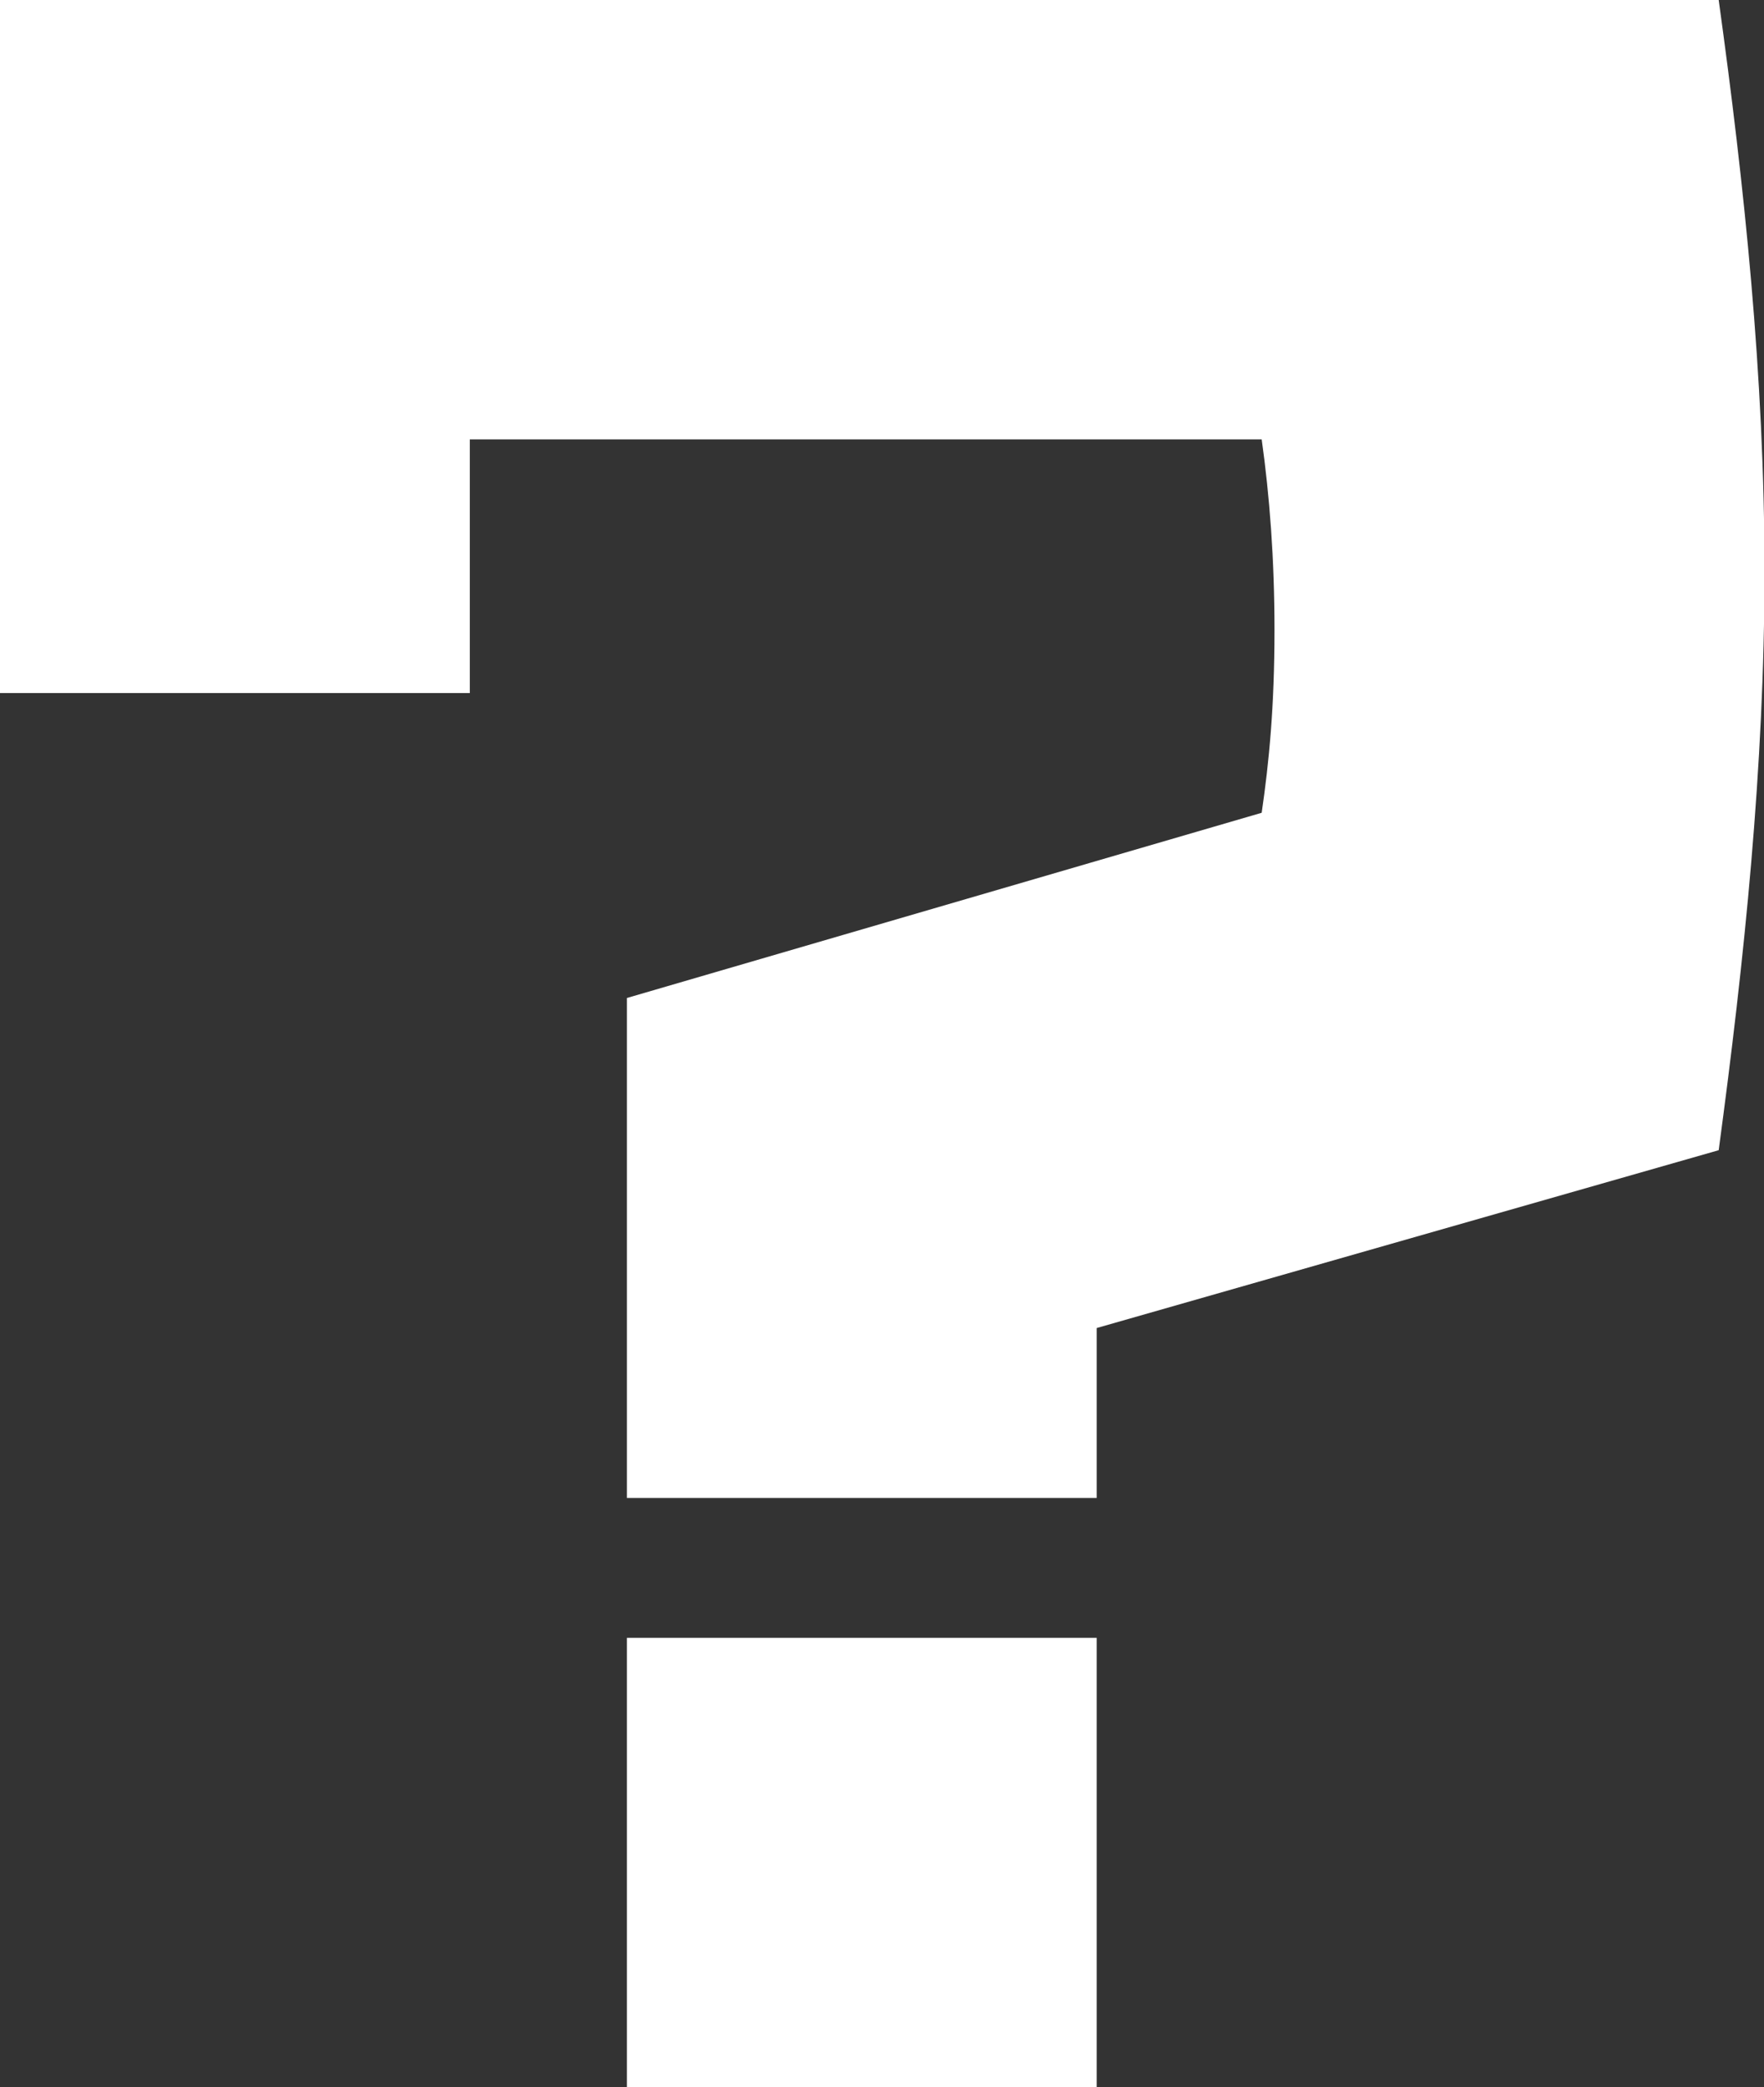 <?xml version="1.0" encoding="UTF-8"?><svg id="b" xmlns="http://www.w3.org/2000/svg" viewBox="0 0 35.82 42.37"><rect x="0" y="0" width="35.82" height="42.37" fill="#333333" stroke="none"/><defs><style>.d{fill:#fff;}</style></defs><g id="c"><path class="d" d="M22.27,26.96v3.45h-9.54v-10.15l12.89-3.76c.15-1.03.26-2.16.26-3.71,0-1.44-.1-2.73-.26-3.87H9.54v5.15H0V0h34.9c.52,3.76.93,7.63.93,11.6s-.41,7.89-.93,11.75l-12.63,3.61ZM12.73,42.37v-9.12h9.54v9.12h-9.54Z"/></g></svg>